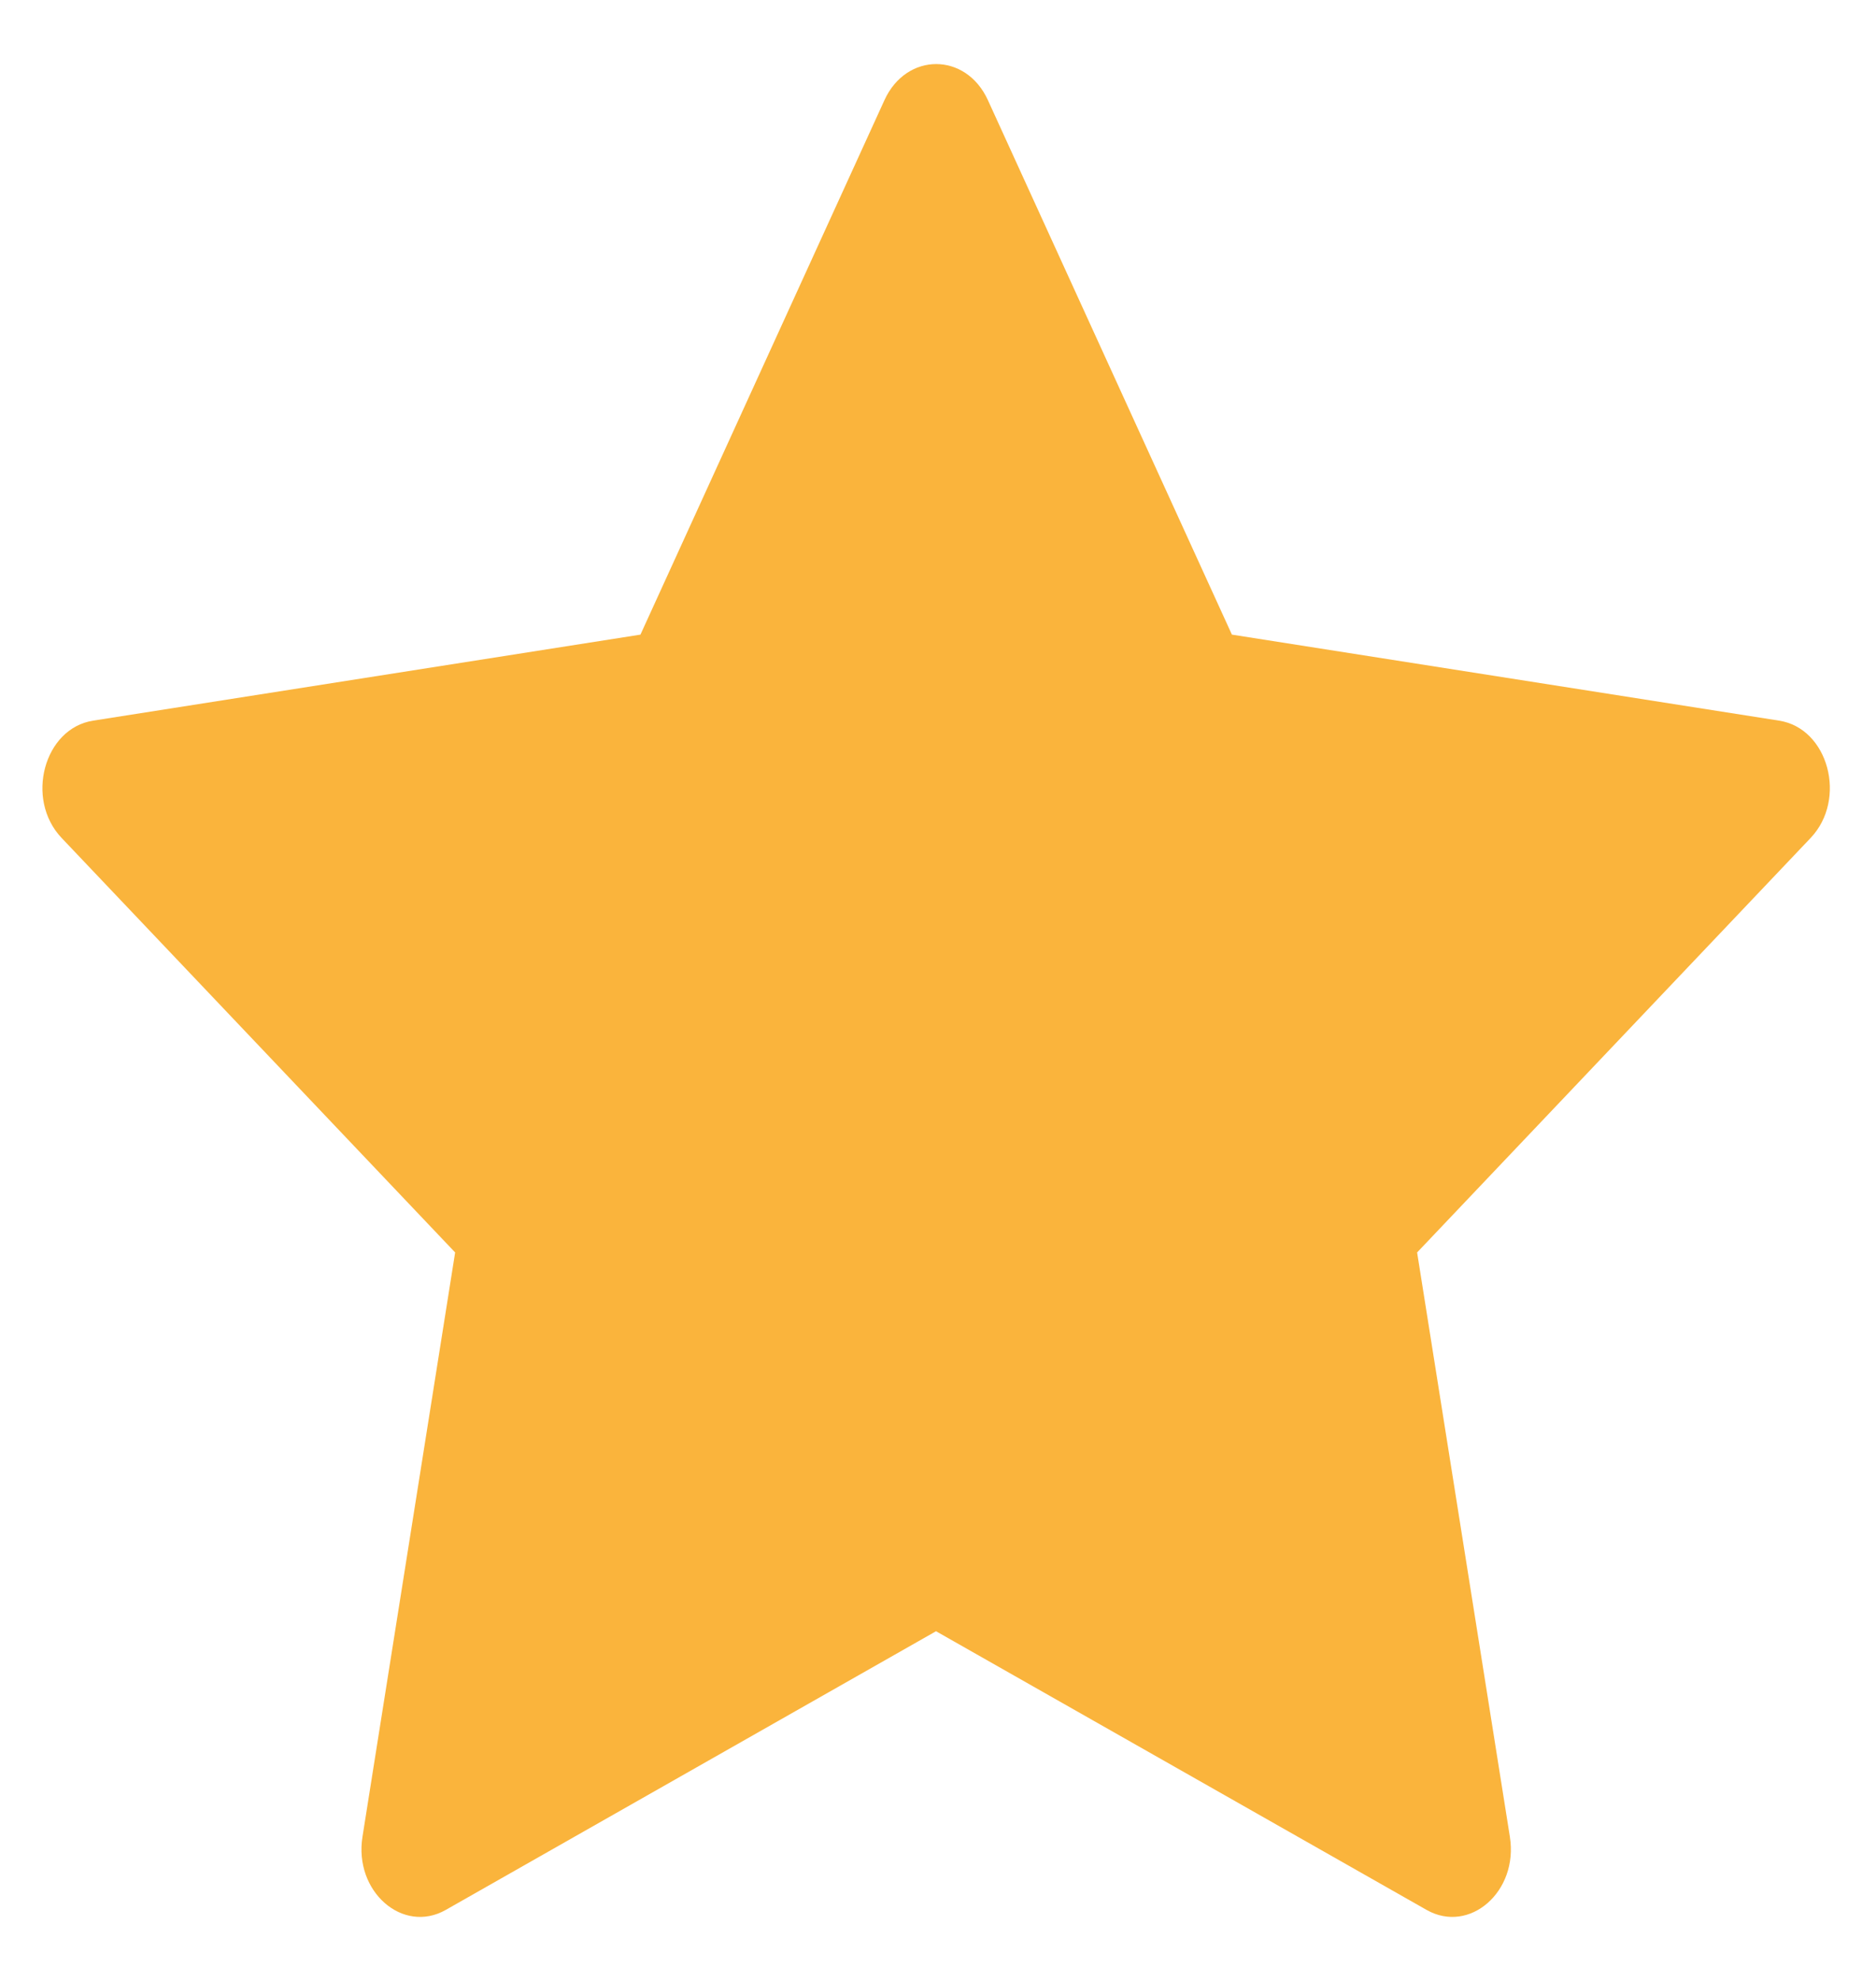 <svg width="18" height="19" viewBox="0 0 18 19" fill="none" xmlns="http://www.w3.org/2000/svg">
<g clip-path="url(#clip0_3207_193)">
<path d="M4.277 18.319C3.864 18.553 3.394 18.142 3.478 17.617L4.367 12.013L0.591 8.037C0.238 7.665 0.422 6.985 0.894 6.912L6.145 6.087L8.486 0.961C8.697 0.499 9.268 0.499 9.479 0.961L11.82 6.087L17.07 6.912C17.543 6.985 17.726 7.665 17.373 8.037L13.597 12.013L14.487 17.617C14.571 18.142 14.101 18.553 13.688 18.319L8.981 15.646L4.277 18.319Z" fill="#FAB43C"/>
</g>
<defs>
<clipPath id="clip0_3207_193">
<rect width="17.15" height="18.956" fill="white" transform="translate(0.407 0.022)"/>
</clipPath>
</defs>
</svg>
